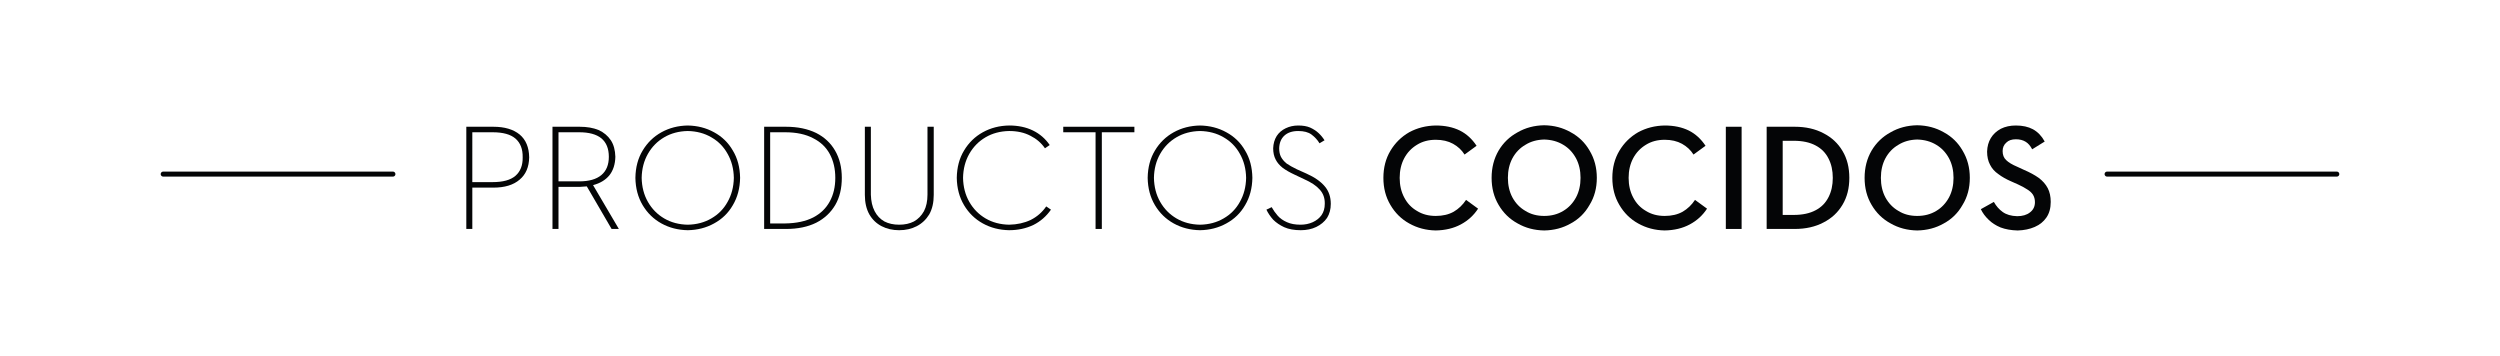 <?xml version="1.0" encoding="utf-8"?>
<!-- Generator: Adobe Illustrator 16.0.0, SVG Export Plug-In . SVG Version: 6.00 Build 0)  -->
<!DOCTYPE svg PUBLIC "-//W3C//DTD SVG 1.1//EN" "http://www.w3.org/Graphics/SVG/1.1/DTD/svg11.dtd">
<svg version="1.1" id="Capa_1" xmlns="http://www.w3.org/2000/svg" xmlns:xlink="http://www.w3.org/1999/xlink" x="0px" y="0px"
	 width="499px" height="71px" viewBox="0 0 499 71" enable-background="new 0 0 499 71" xml:space="preserve">
<g>
	<path fill-rule="evenodd" clip-rule="evenodd" fill="#040506" d="M98.475,25.3h-5.399v20.4h1.199v-8.25h4.2
		c2.267,0,4.017-0.533,5.25-1.6c1.233-1.033,1.867-2.517,1.9-4.45c-0.033-2-0.667-3.517-1.9-4.55
		C102.458,25.817,100.708,25.3,98.475,25.3z M102.875,35.1c-0.967,0.833-2.483,1.25-4.55,1.25h-4.051V26.4h4.051
		c2.066,0,3.583,0.417,4.55,1.25c1,0.866,1.483,2.116,1.45,3.75C104.358,33,103.875,34.233,102.875,35.1z"/>
	<path fill-rule="evenodd" clip-rule="evenodd" fill="#040506" d="M166.675,30.05c-0.866-1.5-2.116-2.667-3.75-3.5
		c-1.7-0.833-3.717-1.25-6.05-1.25h-4.351v20.4h4.351c2.366,0,4.383-0.416,6.05-1.25c1.634-0.834,2.9-2.017,3.8-3.55
		c0.867-1.5,1.3-3.3,1.3-5.4C168.024,33.4,167.575,31.583,166.675,30.05z M165.625,40.2c-0.733,1.367-1.834,2.434-3.3,3.2
		c-1.5,0.767-3.367,1.167-5.601,1.2h-3V26.4h3c2.233,0,4.101,0.4,5.601,1.2c1.466,0.733,2.566,1.784,3.3,3.15
		c0.733,1.367,1.1,2.95,1.1,4.75C166.725,37.3,166.358,38.867,165.625,40.2z"/>
	<path fill-rule="evenodd" clip-rule="evenodd" fill="#040506" d="M121.625,35c0.767-0.966,1.166-2.2,1.2-3.7
		c-0.034-1.333-0.334-2.434-0.9-3.3c-0.6-0.9-1.417-1.583-2.45-2.05c-1.066-0.434-2.316-0.65-3.75-0.65h-5.45v20.4h1.2v-8.4h4.25
		c0.233,0,0.467-0.017,0.7-0.05c0.233,0,0.467-0.017,0.7-0.05l4.95,8.5h1.449l-5.149-8.75C119.774,36.583,120.858,35.934,121.625,35
		z M115.625,36.2h-4.15v-9.8h4.15c1.934,0,3.399,0.4,4.399,1.2c1,0.833,1.5,2.067,1.5,3.7c0,1.6-0.5,2.816-1.5,3.65
		S117.559,36.2,115.625,36.2z"/>
	<path fill-rule="evenodd" clip-rule="evenodd" fill="#040506" d="M142.524,26.4c-1.566-0.867-3.316-1.317-5.25-1.35
		c-1.933,0.033-3.683,0.483-5.25,1.35c-1.566,0.866-2.816,2.083-3.75,3.65c-0.933,1.533-1.416,3.35-1.449,5.45
		c0.033,2.067,0.517,3.884,1.449,5.45c0.934,1.566,2.184,2.783,3.75,3.65c1.567,0.866,3.317,1.316,5.25,1.35
		c1.934-0.033,3.684-0.483,5.25-1.35c1.601-0.867,2.851-2.084,3.75-3.65c0.934-1.566,1.417-3.383,1.45-5.45
		c-0.033-2.1-0.517-3.917-1.45-5.45C145.375,28.483,144.125,27.267,142.524,26.4z M145.225,40.3c-0.767,1.4-1.85,2.5-3.25,3.301
		c-1.366,0.8-2.934,1.217-4.7,1.25c-1.767-0.033-3.333-0.45-4.699-1.25c-1.367-0.801-2.45-1.9-3.25-3.301
		c-0.801-1.399-1.217-3-1.25-4.8c0.033-1.8,0.449-3.4,1.25-4.8c0.8-1.4,1.883-2.5,3.25-3.3c1.366-0.8,2.933-1.217,4.699-1.25
		c1.767,0.033,3.334,0.45,4.7,1.25c1.4,0.8,2.483,1.9,3.25,3.3c0.8,1.4,1.217,3,1.25,4.8C146.441,37.3,146.024,38.9,145.225,40.3z"
		/>
	<path fill-rule="evenodd" clip-rule="evenodd" fill="#040506" d="M406.125,45.3c1-0.434,1.783-1.066,2.35-1.899
		s0.85-1.866,0.85-3.101c0-1.066-0.199-1.983-0.6-2.75s-1-1.45-1.8-2.05c-0.8-0.566-1.783-1.1-2.95-1.6l-1.3-0.6
		c-1.033-0.434-1.783-0.883-2.25-1.35c-0.467-0.434-0.7-1.033-0.7-1.8c0-0.7,0.25-1.267,0.75-1.7c0.434-0.434,1.066-0.65,1.9-0.65
		c0.767,0,1.416,0.167,1.95,0.5c0.5,0.3,0.933,0.8,1.3,1.5l2.5-1.55c-0.601-1.1-1.384-1.917-2.351-2.45
		c-0.933-0.5-2.066-0.75-3.399-0.75c-1.134,0-2.134,0.216-3,0.65c-0.867,0.467-1.533,1.083-2,1.85s-0.717,1.667-0.75,2.7
		c0,1.034,0.2,1.917,0.6,2.65c0.367,0.733,0.917,1.35,1.65,1.85c0.7,0.534,1.55,1.017,2.55,1.45l1.35,0.6
		c0.733,0.333,1.351,0.667,1.851,1c0.5,0.3,0.883,0.65,1.149,1.05c0.267,0.434,0.4,0.934,0.4,1.5c0,0.866-0.333,1.55-1,2.05
		c-0.634,0.5-1.483,0.75-2.55,0.75c-1.2-0.034-2.167-0.317-2.9-0.851c-0.7-0.5-1.283-1.166-1.75-2l-2.6,1.45
		c0.366,0.767,0.883,1.467,1.55,2.101c0.634,0.633,1.434,1.149,2.4,1.55c0.966,0.366,2.1,0.566,3.399,0.6
		C403.991,45.967,405.125,45.733,406.125,45.3z"/>
	<rect x="344.475" y="25.3" fill-rule="evenodd" clip-rule="evenodd" fill="#040506" width="3.15" height="20.4"/>
	<path fill-rule="evenodd" clip-rule="evenodd" fill="#040506" d="M335.875,42.25c-1,0.567-2.2,0.851-3.601,0.851
		c-1.433,0-2.683-0.334-3.75-1c-1.1-0.634-1.949-1.533-2.55-2.7c-0.6-1.134-0.899-2.434-0.899-3.9c0-1.466,0.3-2.767,0.899-3.9
		c0.601-1.133,1.45-2.033,2.55-2.7c1.067-0.667,2.317-1,3.75-1c1.334,0,2.483,0.267,3.45,0.8s1.733,1.25,2.3,2.15l2.4-1.75
		c-0.9-1.367-2.017-2.383-3.35-3.05c-1.367-0.667-2.967-1-4.801-1c-1.933,0.033-3.699,0.483-5.3,1.35
		c-1.566,0.9-2.816,2.133-3.75,3.7c-0.934,1.567-1.399,3.367-1.399,5.4c0,2.034,0.466,3.833,1.399,5.4
		c0.934,1.6,2.184,2.833,3.75,3.7c1.601,0.899,3.367,1.366,5.3,1.399c1.9-0.033,3.567-0.433,5-1.2
		c1.434-0.766,2.584-1.816,3.45-3.149l-2.399-1.75C337.658,40.9,336.842,41.684,335.875,42.25z"/>
	<path fill-rule="evenodd" clip-rule="evenodd" fill="#040506" d="M377.375,44.601c1.566,0.899,3.333,1.366,5.3,1.399
		c1.967-0.033,3.733-0.5,5.3-1.399c1.601-0.867,2.851-2.101,3.75-3.7c0.967-1.567,1.45-3.367,1.45-5.4c0-2.033-0.483-3.85-1.45-5.45
		c-0.899-1.567-2.149-2.784-3.75-3.65c-1.566-0.9-3.333-1.367-5.3-1.4c-1.967,0.034-3.733,0.5-5.3,1.4
		c-1.601,0.866-2.867,2.083-3.8,3.65c-0.934,1.6-1.4,3.417-1.4,5.45c0,2.034,0.467,3.833,1.4,5.4
		C374.508,42.5,375.774,43.733,377.375,44.601z M376.325,31.6c0.633-1.167,1.5-2.066,2.6-2.7c1.066-0.667,2.316-1.017,3.75-1.05
		c1.434,0.034,2.7,0.383,3.8,1.05c1.066,0.633,1.917,1.533,2.55,2.7c0.601,1.133,0.9,2.434,0.9,3.9c0,1.467-0.3,2.767-0.9,3.9
		c-0.633,1.167-1.483,2.066-2.55,2.7c-1.1,0.666-2.366,1-3.8,1s-2.684-0.334-3.75-1c-1.1-0.634-1.967-1.533-2.6-2.7
		c-0.601-1.134-0.9-2.434-0.9-3.9C375.425,34.034,375.725,32.733,376.325,31.6z"/>
	<path fill-rule="evenodd" clip-rule="evenodd" fill="#040506" d="M363.975,44.4c1.634-0.833,2.9-2.017,3.8-3.55
		c0.9-1.5,1.351-3.284,1.351-5.351c0-2.066-0.45-3.85-1.351-5.35c-0.899-1.534-2.166-2.717-3.8-3.55c-1.633-0.867-3.55-1.3-5.75-1.3
		h-5.6v20.4h5.6C360.425,45.7,362.342,45.267,363.975,44.4z M355.825,42.9V28.1h2.199c1.767,0,3.233,0.317,4.4,0.95
		c1.134,0.6,1.983,1.466,2.55,2.6c0.566,1.1,0.851,2.383,0.851,3.85c0,1.467-0.284,2.75-0.851,3.85c-0.566,1.133-1.416,2-2.55,2.6
		c-1.167,0.633-2.634,0.95-4.4,0.95H355.825z"/>
	<path fill-rule="evenodd" clip-rule="evenodd" fill="#040506" d="M186.375,25.3h-1.25v13.55c0,1.3-0.233,2.4-0.7,3.3
		c-0.5,0.899-1.167,1.583-2,2.05c-0.833,0.434-1.816,0.65-2.95,0.65c-1.133,0-2.116-0.217-2.95-0.65
		c-0.833-0.467-1.483-1.15-1.949-2.05c-0.467-0.9-0.717-2-0.75-3.3V25.3h-1.2v13.6c0,1.533,0.3,2.833,0.899,3.899
		c0.601,1.033,1.417,1.816,2.45,2.351c1.033,0.533,2.2,0.8,3.5,0.8s2.467-0.267,3.5-0.8c1.033-0.534,1.867-1.317,2.5-2.351
		c0.601-1.066,0.9-2.366,0.9-3.899V25.3z"/>
	<path fill-rule="evenodd" clip-rule="evenodd" fill="#040506" d="M208.825,41.2c-0.801,1.166-1.834,2.066-3.101,2.7
		c-1.267,0.6-2.7,0.917-4.3,0.95c-1.767-0.033-3.333-0.45-4.7-1.25c-1.366-0.801-2.45-1.9-3.25-3.301c-0.8-1.399-1.217-3-1.25-4.8
		c0.033-1.8,0.45-3.4,1.25-4.8s1.884-2.5,3.25-3.3c1.367-0.8,2.934-1.217,4.7-1.25c1.634,0,3.05,0.316,4.25,0.95
		c1.2,0.6,2.167,1.434,2.9,2.5l0.949-0.65c-0.866-1.267-1.983-2.233-3.35-2.9s-2.95-1-4.75-1c-1.934,0.033-3.684,0.483-5.25,1.35
		c-1.566,0.866-2.816,2.083-3.75,3.65c-0.934,1.533-1.417,3.35-1.45,5.45c0.033,2.067,0.517,3.884,1.45,5.45s2.184,2.783,3.75,3.65
		c1.566,0.866,3.316,1.316,5.25,1.35c1.767,0,3.384-0.35,4.85-1.05c1.4-0.7,2.567-1.717,3.5-3.05L208.825,41.2z"/>
	<polygon fill-rule="evenodd" clip-rule="evenodd" fill="#040506" points="226.425,25.3 212.225,25.3 212.225,26.4 218.675,26.4 
		218.675,45.7 219.925,45.7 219.925,26.4 226.425,26.4 	"/>
	<path fill-rule="evenodd" clip-rule="evenodd" fill="#040506" d="M248.524,30.05c-0.899-1.567-2.149-2.784-3.75-3.65
		c-1.566-0.867-3.316-1.317-5.25-1.35c-1.933,0.033-3.683,0.483-5.25,1.35c-1.566,0.866-2.816,2.083-3.75,3.65
		c-0.933,1.533-1.416,3.35-1.449,5.45c0.033,2.067,0.517,3.884,1.449,5.45c0.934,1.566,2.184,2.783,3.75,3.65
		c1.567,0.866,3.317,1.316,5.25,1.35c1.934-0.033,3.684-0.483,5.25-1.35c1.601-0.867,2.851-2.084,3.75-3.65
		c0.934-1.566,1.417-3.383,1.45-5.45C249.941,33.4,249.458,31.583,248.524,30.05z M247.475,40.3c-0.767,1.4-1.85,2.5-3.25,3.301
		c-1.366,0.8-2.934,1.217-4.7,1.25c-1.767-0.033-3.333-0.45-4.699-1.25c-1.367-0.801-2.45-1.9-3.25-3.301
		c-0.801-1.399-1.217-3-1.25-4.8c0.033-1.8,0.449-3.4,1.25-4.8c0.8-1.4,1.883-2.5,3.25-3.3c1.366-0.8,2.933-1.217,4.699-1.25
		c1.767,0.033,3.334,0.45,4.7,1.25c1.4,0.8,2.483,1.9,3.25,3.3c0.8,1.4,1.217,3,1.25,4.8C248.691,37.3,248.274,38.9,247.475,40.3z"
		/>
	<path fill-rule="evenodd" clip-rule="evenodd" fill="#040506" d="M260.774,34.65l-1.899-0.85c-0.834-0.4-1.517-0.784-2.05-1.15
		c-0.5-0.4-0.884-0.85-1.15-1.35c-0.233-0.467-0.35-1.034-0.35-1.7c0.033-1.066,0.366-1.9,1-2.5c0.666-0.633,1.6-0.95,2.8-0.95
		c1.133,0,2.017,0.233,2.649,0.7c0.667,0.5,1.2,1.083,1.601,1.75l1-0.6c-0.334-0.533-0.733-1.017-1.2-1.45
		c-0.467-0.434-1.033-0.8-1.7-1.1c-0.633-0.267-1.416-0.4-2.35-0.4c-0.9,0-1.733,0.183-2.5,0.55s-1.367,0.883-1.8,1.55
		c-0.434,0.7-0.667,1.517-0.7,2.45c0,0.867,0.166,1.617,0.5,2.25c0.3,0.6,0.767,1.15,1.399,1.65c0.634,0.467,1.417,0.917,2.351,1.35
		l1.899,0.9c1.434,0.634,2.483,1.333,3.15,2.1c0.7,0.767,1.033,1.717,1,2.85c0,0.867-0.217,1.617-0.65,2.25
		c-0.433,0.6-1.017,1.066-1.75,1.4c-0.733,0.333-1.55,0.5-2.449,0.5c-1.067,0-1.967-0.167-2.7-0.5
		c-0.767-0.334-1.384-0.768-1.851-1.301c-0.466-0.533-0.866-1.1-1.199-1.699l-1.051,0.5c0.334,0.699,0.784,1.366,1.351,2
		c0.6,0.6,1.333,1.1,2.2,1.5c0.899,0.399,2,0.6,3.3,0.6c1.166,0,2.2-0.217,3.1-0.65c0.9-0.434,1.617-1.033,2.15-1.8
		c0.5-0.8,0.75-1.733,0.75-2.8c0-1.4-0.4-2.566-1.2-3.5C263.625,36.233,262.408,35.384,260.774,34.65z"/>
	<path fill-rule="evenodd" clip-rule="evenodd" fill="#040506" d="M302.925,44.601c1.566,0.899,3.333,1.366,5.3,1.399
		c1.967-0.033,3.733-0.5,5.3-1.399c1.601-0.867,2.851-2.101,3.75-3.7c0.967-1.567,1.45-3.367,1.45-5.4c0-2.033-0.483-3.85-1.45-5.45
		c-0.899-1.567-2.149-2.784-3.75-3.65c-1.566-0.9-3.333-1.367-5.3-1.4c-1.967,0.034-3.733,0.5-5.3,1.4
		c-1.6,0.866-2.866,2.083-3.8,3.65c-0.934,1.6-1.4,3.417-1.4,5.45c0,2.034,0.467,3.833,1.4,5.4
		C300.059,42.5,301.325,43.733,302.925,44.601z M301.875,31.6c0.633-1.167,1.5-2.066,2.6-2.7c1.066-0.667,2.316-1.017,3.75-1.05
		c1.434,0.034,2.7,0.383,3.8,1.05c1.067,0.633,1.917,1.533,2.551,2.7c0.6,1.133,0.899,2.434,0.899,3.9c0,1.467-0.3,2.767-0.899,3.9
		c-0.634,1.167-1.483,2.066-2.551,2.7c-1.1,0.666-2.366,1-3.8,1s-2.684-0.334-3.75-1c-1.1-0.634-1.967-1.533-2.6-2.7
		c-0.601-1.134-0.9-2.434-0.9-3.9C300.975,34.034,301.274,32.733,301.875,31.6z"/>
	<path fill-rule="evenodd" clip-rule="evenodd" fill="#040506" d="M277.524,40.9c0.934,1.6,2.184,2.833,3.75,3.7
		c1.601,0.899,3.367,1.366,5.301,1.399c1.899-0.033,3.566-0.433,5-1.2c1.433-0.766,2.583-1.816,3.449-3.149l-2.399-1.75
		c-0.667,1-1.483,1.783-2.45,2.35c-1,0.567-2.2,0.851-3.6,0.851c-1.434,0-2.684-0.334-3.75-1c-1.101-0.634-1.95-1.533-2.551-2.7
		c-0.6-1.134-0.899-2.434-0.899-3.9c0-1.466,0.3-2.767,0.899-3.9c0.601-1.133,1.45-2.033,2.551-2.7c1.066-0.667,2.316-1,3.75-1
		c1.333,0,2.483,0.267,3.449,0.8c0.967,0.533,1.733,1.25,2.301,2.15l2.399-1.75c-0.899-1.367-2.017-2.383-3.35-3.05
		c-1.367-0.667-2.967-1-4.8-1c-1.934,0.033-3.7,0.483-5.301,1.35c-1.566,0.9-2.816,2.133-3.75,3.7
		c-0.933,1.567-1.399,3.367-1.399,5.4C276.125,37.534,276.592,39.333,277.524,40.9z"/>
	
		<line fill-rule="evenodd" clip-rule="evenodd" fill="none" stroke="#040506" stroke-linecap="round" stroke-linejoin="round" stroke-miterlimit="3" x1="32.575" y1="34.75" x2="78.425" y2="34.75"/>
	
		<line fill-rule="evenodd" clip-rule="evenodd" fill="none" stroke="#040506" stroke-linecap="round" stroke-linejoin="round" stroke-miterlimit="3" x1="420.574" y1="34.75" x2="466.425" y2="34.75"/>
</g>
</svg>
